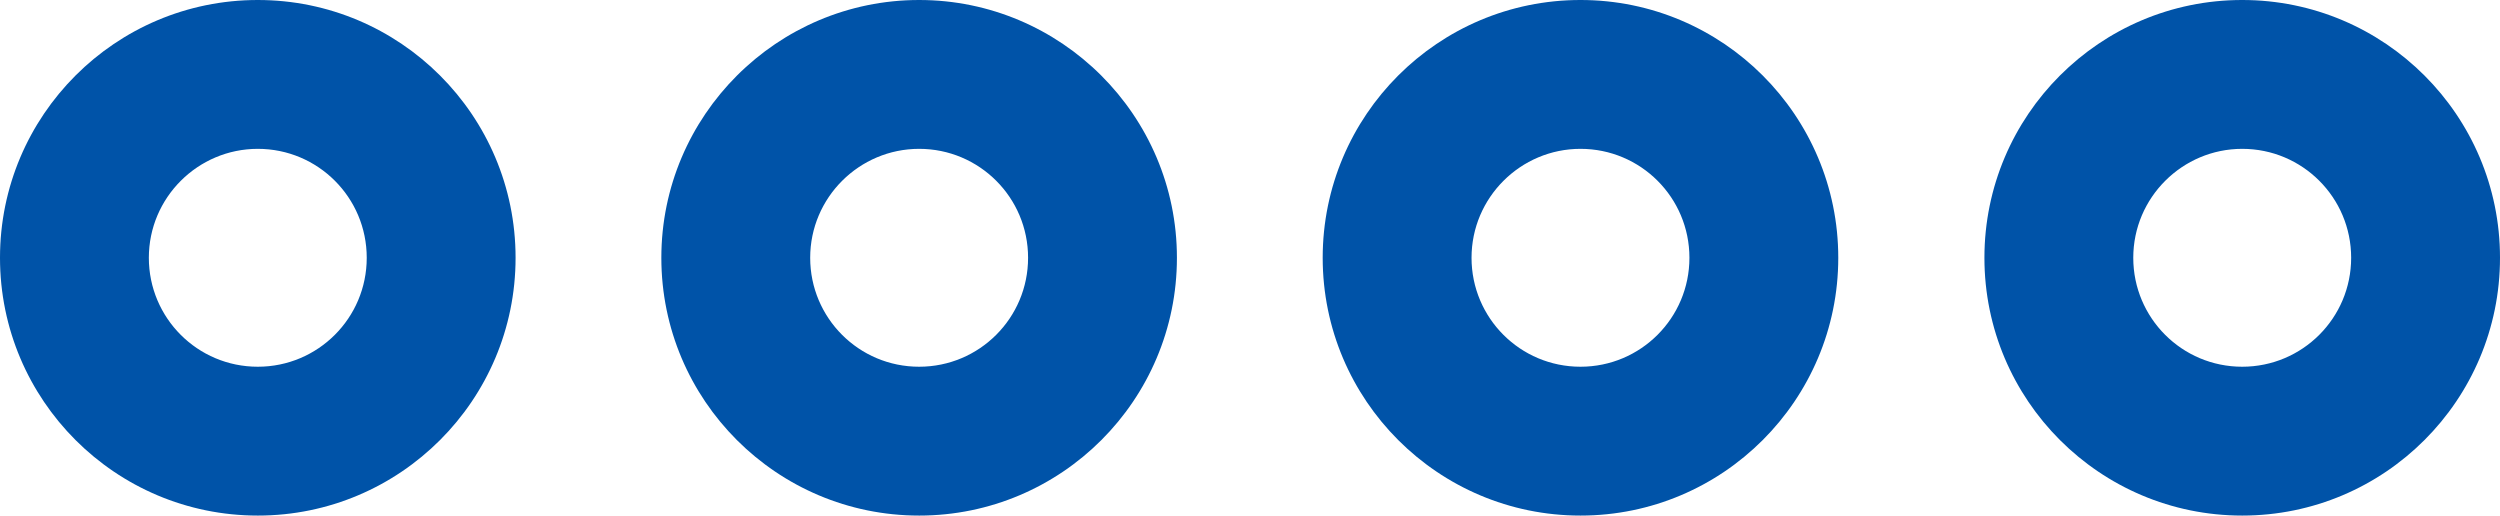 <?xml version="1.0" encoding="UTF-8"?><svg id="_レイヤー_2" xmlns="http://www.w3.org/2000/svg" width="65.17" height="13.44" viewBox="0 0 65.17 13.44"><defs><style>.cls-1{fill:#0053a8;}</style></defs><g id="_レイヤー_1-2"><path class="cls-1" d="M58.45,13.44c-3.71,0-6.72-3.01-6.72-6.72s3.01-6.72,6.72-6.72,6.72,3.01,6.72,6.72-3.01,6.72-6.72,6.72ZM58.45,3.88c-1.56,0-2.84,1.27-2.84,2.84s1.27,2.84,2.84,2.84,2.84-1.27,2.84-2.84-1.27-2.84-2.84-2.84Z"/><path class="cls-1" d="M41.2,13.44c-3.71,0-6.72-3.01-6.72-6.72s3.01-6.72,6.72-6.72,6.72,3.01,6.72,6.72-3.01,6.72-6.72,6.72ZM41.2,3.88c-1.56,0-2.84,1.27-2.84,2.84s1.27,2.84,2.84,2.84,2.84-1.27,2.84-2.84-1.27-2.84-2.84-2.84Z"/><path class="cls-1" d="M23.96,13.44c-3.71,0-6.72-3.01-6.72-6.72S20.26,0,23.96,0s6.72,3.01,6.72,6.72-3.01,6.72-6.72,6.72ZM23.96,3.88c-1.56,0-2.84,1.27-2.84,2.84s1.27,2.84,2.84,2.84,2.84-1.27,2.84-2.84-1.27-2.84-2.84-2.84Z"/><path class="cls-1" d="M6.72,13.44c-3.71,0-6.72-3.01-6.72-6.72S3.01,0,6.72,0s6.72,3.01,6.72,6.72-3.01,6.72-6.72,6.72ZM6.72,3.88c-1.56,0-2.84,1.27-2.84,2.84s1.27,2.84,2.84,2.84,2.84-1.27,2.84-2.84-1.27-2.84-2.84-2.84Z"/></g></svg>